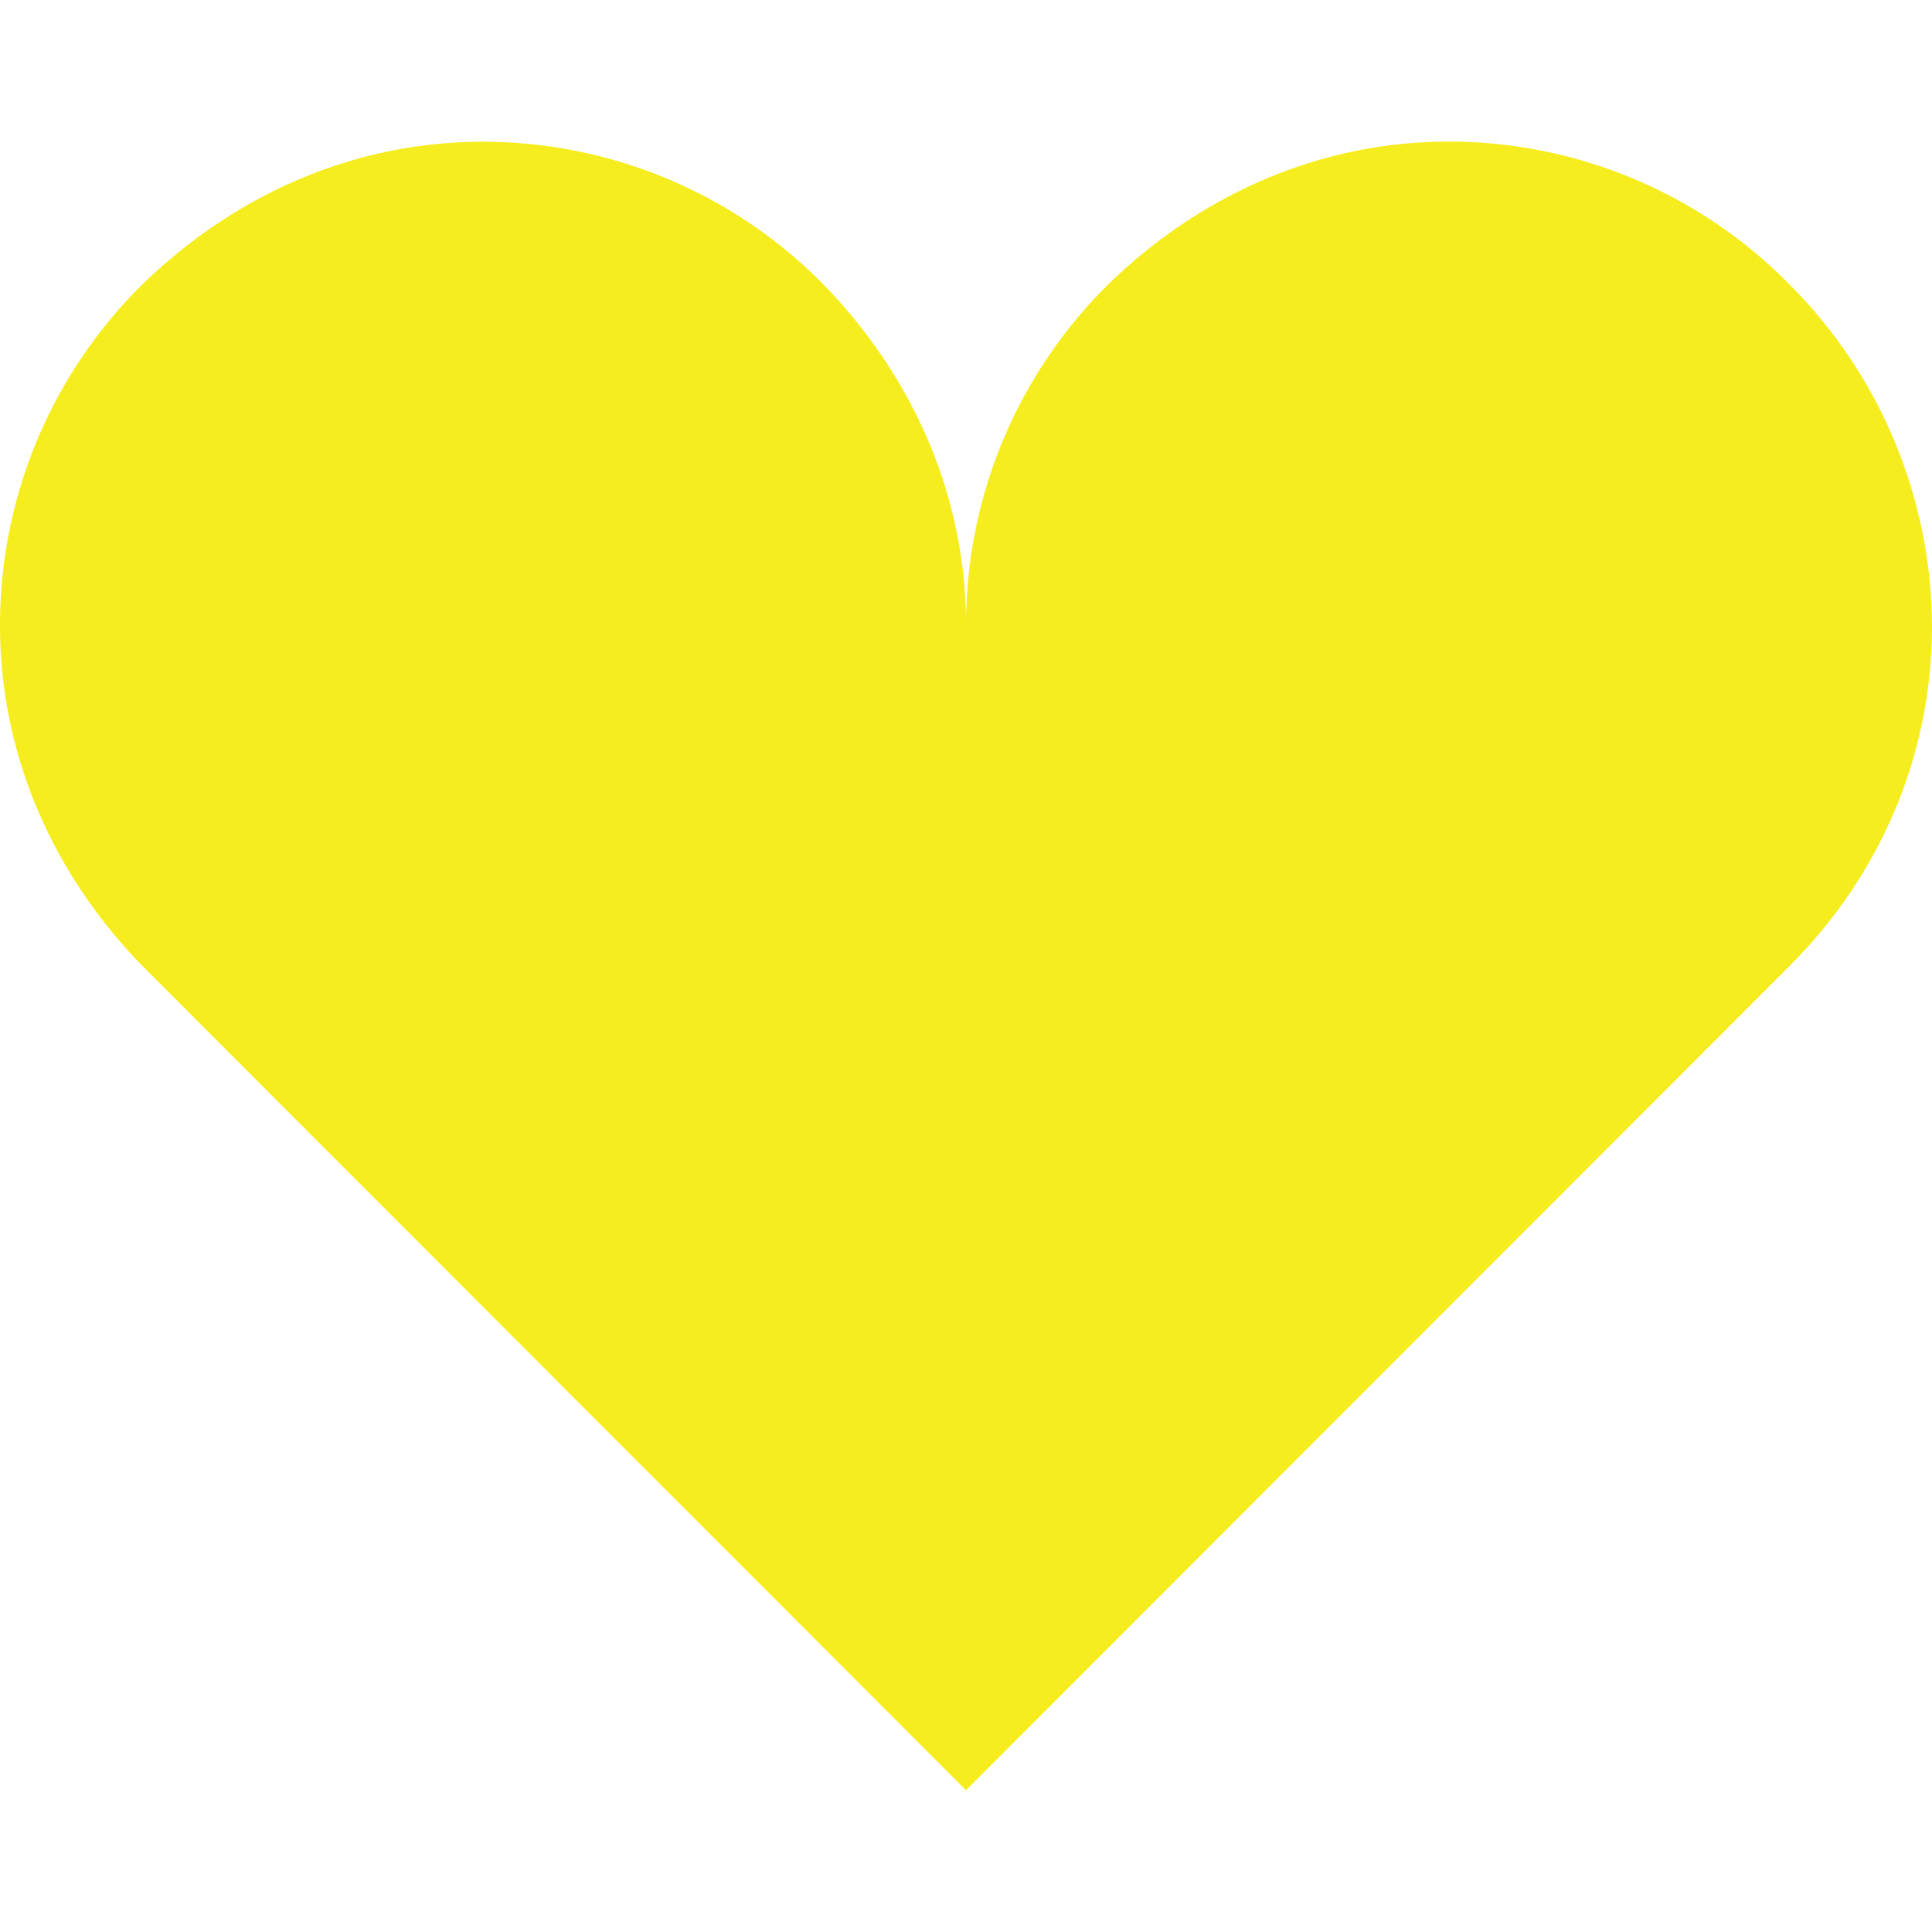 <svg xmlns="http://www.w3.org/2000/svg" width="11" height="11" fill="none"><path fill="#F6ED1E" d="M2.75.807c-.756 0-1.43.317-1.939.812A2.724 2.724 0 0 0 0 3.56c0 .758.316 1.432.811 1.94L5.5 10.193 10.189 5.5c.495-.495.811-1.17.811-1.94a2.77 2.77 0 0 0-.811-1.94A2.72 2.72 0 0 0 8.25.806c-.756 0-1.43.317-1.939.812A2.724 2.724 0 0 0 5.5 3.56c0-.756-.316-1.43-.811-1.94A2.72 2.72 0 0 0 2.75.807Z"/></svg>